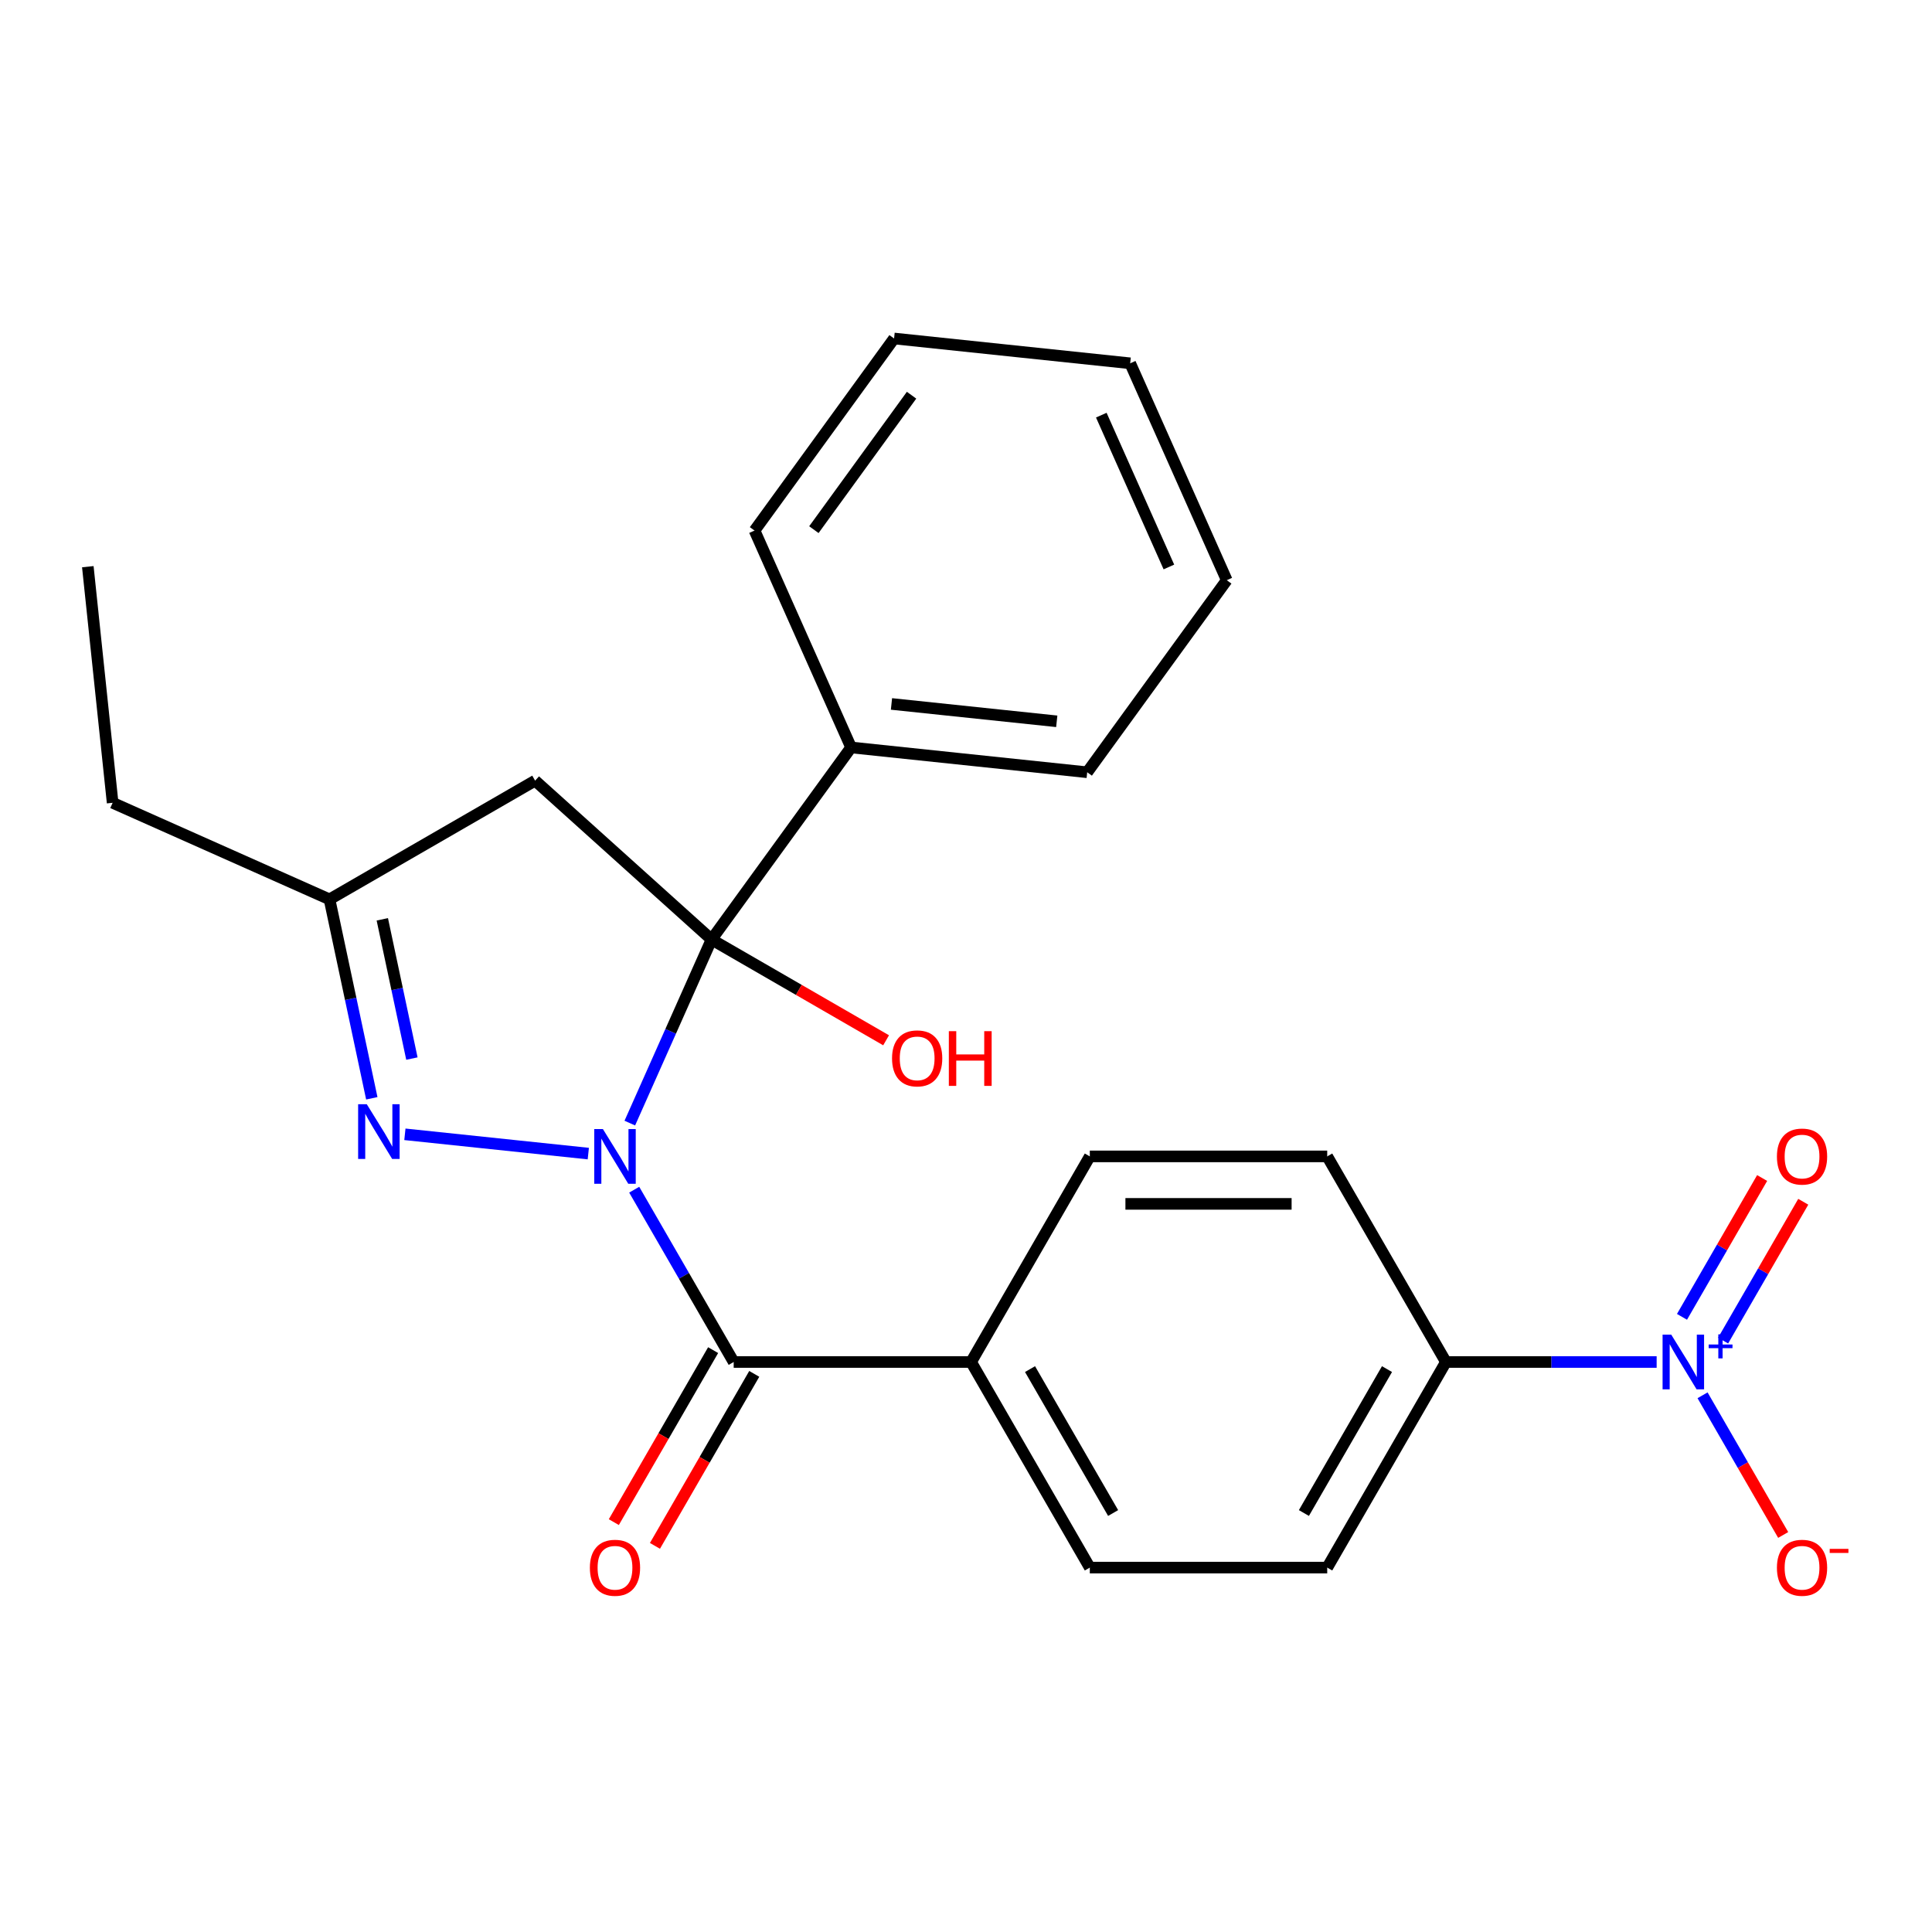 <?xml version='1.0' encoding='iso-8859-1'?>
<svg version='1.1' baseProfile='full'
              xmlns='http://www.w3.org/2000/svg'
                      xmlns:rdkit='http://www.rdkit.org/xml'
                      xmlns:xlink='http://www.w3.org/1999/xlink'
                  xml:space='preserve'
width='1000px' height='1000px' viewBox='0 0 1000 1000'>
<!-- END OF HEADER -->
<rect style='opacity:1.0;fill:#FFFFFF;stroke:none' width='1000' height='1000' x='0' y='0'> </rect>
<path class='bond-0' d='M 325.989,581.316 L 347.144,533.803' style='fill:none;fill-rule:evenodd;stroke:#0000FF;stroke-width:6px;stroke-linecap:butt;stroke-linejoin:miter;stroke-opacity:1' />
<path class='bond-0' d='M 347.144,533.803 L 368.298,486.289' style='fill:none;fill-rule:evenodd;stroke:#000000;stroke-width:6px;stroke-linecap:butt;stroke-linejoin:miter;stroke-opacity:1' />
<path class='bond-1' d='M 304.505,597.097 L 209.572,587.119' style='fill:none;fill-rule:evenodd;stroke:#0000FF;stroke-width:6px;stroke-linecap:butt;stroke-linejoin:miter;stroke-opacity:1' />
<path class='bond-2' d='M 328.266,615.781 L 354.012,660.374' style='fill:none;fill-rule:evenodd;stroke:#0000FF;stroke-width:6px;stroke-linecap:butt;stroke-linejoin:miter;stroke-opacity:1' />
<path class='bond-2' d='M 354.012,660.374 L 379.758,704.968' style='fill:none;fill-rule:evenodd;stroke:#000000;stroke-width:6px;stroke-linecap:butt;stroke-linejoin:miter;stroke-opacity:1' />
<path class='bond-4' d='M 368.298,486.289 L 276.978,404.065' style='fill:none;fill-rule:evenodd;stroke:#000000;stroke-width:6px;stroke-linecap:butt;stroke-linejoin:miter;stroke-opacity:1' />
<path class='bond-9' d='M 368.298,486.289 L 440.527,386.875' style='fill:none;fill-rule:evenodd;stroke:#000000;stroke-width:6px;stroke-linecap:butt;stroke-linejoin:miter;stroke-opacity:1' />
<path class='bond-12' d='M 368.298,486.289 L 413.472,512.37' style='fill:none;fill-rule:evenodd;stroke:#000000;stroke-width:6px;stroke-linecap:butt;stroke-linejoin:miter;stroke-opacity:1' />
<path class='bond-12' d='M 413.472,512.37 L 458.646,538.452' style='fill:none;fill-rule:evenodd;stroke:#FF0000;stroke-width:6px;stroke-linecap:butt;stroke-linejoin:miter;stroke-opacity:1' />
<path class='bond-5' d='M 192.444,568.472 L 181.501,516.989' style='fill:none;fill-rule:evenodd;stroke:#0000FF;stroke-width:6px;stroke-linecap:butt;stroke-linejoin:miter;stroke-opacity:1' />
<path class='bond-5' d='M 181.501,516.989 L 170.558,465.506' style='fill:none;fill-rule:evenodd;stroke:#000000;stroke-width:6px;stroke-linecap:butt;stroke-linejoin:miter;stroke-opacity:1' />
<path class='bond-5' d='M 213.201,547.917 L 205.541,511.879' style='fill:none;fill-rule:evenodd;stroke:#0000FF;stroke-width:6px;stroke-linecap:butt;stroke-linejoin:miter;stroke-opacity:1' />
<path class='bond-5' d='M 205.541,511.879 L 197.881,475.841' style='fill:none;fill-rule:evenodd;stroke:#000000;stroke-width:6px;stroke-linecap:butt;stroke-linejoin:miter;stroke-opacity:1' />
<path class='bond-7' d='M 379.758,704.968 L 502.641,704.968' style='fill:none;fill-rule:evenodd;stroke:#000000;stroke-width:6px;stroke-linecap:butt;stroke-linejoin:miter;stroke-opacity:1' />
<path class='bond-11' d='M 369.116,698.824 L 343.416,743.338' style='fill:none;fill-rule:evenodd;stroke:#000000;stroke-width:6px;stroke-linecap:butt;stroke-linejoin:miter;stroke-opacity:1' />
<path class='bond-11' d='M 343.416,743.338 L 317.716,787.852' style='fill:none;fill-rule:evenodd;stroke:#FF0000;stroke-width:6px;stroke-linecap:butt;stroke-linejoin:miter;stroke-opacity:1' />
<path class='bond-11' d='M 390.4,711.112 L 364.7,755.626' style='fill:none;fill-rule:evenodd;stroke:#000000;stroke-width:6px;stroke-linecap:butt;stroke-linejoin:miter;stroke-opacity:1' />
<path class='bond-11' d='M 364.7,755.626 L 339,800.14' style='fill:none;fill-rule:evenodd;stroke:#FF0000;stroke-width:6px;stroke-linecap:butt;stroke-linejoin:miter;stroke-opacity:1' />
<path class='bond-3' d='M 857.478,704.968 L 802.943,704.968' style='fill:none;fill-rule:evenodd;stroke:#0000FF;stroke-width:6px;stroke-linecap:butt;stroke-linejoin:miter;stroke-opacity:1' />
<path class='bond-3' d='M 802.943,704.968 L 748.407,704.968' style='fill:none;fill-rule:evenodd;stroke:#000000;stroke-width:6px;stroke-linecap:butt;stroke-linejoin:miter;stroke-opacity:1' />
<path class='bond-8' d='M 881.239,722.2 L 902.108,758.347' style='fill:none;fill-rule:evenodd;stroke:#0000FF;stroke-width:6px;stroke-linecap:butt;stroke-linejoin:miter;stroke-opacity:1' />
<path class='bond-8' d='M 902.108,758.347 L 922.977,794.493' style='fill:none;fill-rule:evenodd;stroke:#FF0000;stroke-width:6px;stroke-linecap:butt;stroke-linejoin:miter;stroke-opacity:1' />
<path class='bond-10' d='M 891.881,693.88 L 912.623,657.954' style='fill:none;fill-rule:evenodd;stroke:#0000FF;stroke-width:6px;stroke-linecap:butt;stroke-linejoin:miter;stroke-opacity:1' />
<path class='bond-10' d='M 912.623,657.954 L 933.365,622.027' style='fill:none;fill-rule:evenodd;stroke:#FF0000;stroke-width:6px;stroke-linecap:butt;stroke-linejoin:miter;stroke-opacity:1' />
<path class='bond-10' d='M 870.597,681.592 L 891.339,645.665' style='fill:none;fill-rule:evenodd;stroke:#0000FF;stroke-width:6px;stroke-linecap:butt;stroke-linejoin:miter;stroke-opacity:1' />
<path class='bond-10' d='M 891.339,645.665 L 912.081,609.739' style='fill:none;fill-rule:evenodd;stroke:#FF0000;stroke-width:6px;stroke-linecap:butt;stroke-linejoin:miter;stroke-opacity:1' />
<path class='bond-24' d='M 276.978,404.065 L 170.558,465.506' style='fill:none;fill-rule:evenodd;stroke:#000000;stroke-width:6px;stroke-linecap:butt;stroke-linejoin:miter;stroke-opacity:1' />
<path class='bond-17' d='M 170.558,465.506 L 58.299,415.525' style='fill:none;fill-rule:evenodd;stroke:#000000;stroke-width:6px;stroke-linecap:butt;stroke-linejoin:miter;stroke-opacity:1' />
<path class='bond-6' d='M 748.407,704.968 L 686.966,811.388' style='fill:none;fill-rule:evenodd;stroke:#000000;stroke-width:6px;stroke-linecap:butt;stroke-linejoin:miter;stroke-opacity:1' />
<path class='bond-6' d='M 717.907,708.643 L 674.898,783.137' style='fill:none;fill-rule:evenodd;stroke:#000000;stroke-width:6px;stroke-linecap:butt;stroke-linejoin:miter;stroke-opacity:1' />
<path class='bond-25' d='M 748.407,704.968 L 686.966,598.548' style='fill:none;fill-rule:evenodd;stroke:#000000;stroke-width:6px;stroke-linecap:butt;stroke-linejoin:miter;stroke-opacity:1' />
<path class='bond-15' d='M 502.641,704.968 L 564.083,598.548' style='fill:none;fill-rule:evenodd;stroke:#000000;stroke-width:6px;stroke-linecap:butt;stroke-linejoin:miter;stroke-opacity:1' />
<path class='bond-16' d='M 502.641,704.968 L 564.083,811.388' style='fill:none;fill-rule:evenodd;stroke:#000000;stroke-width:6px;stroke-linecap:butt;stroke-linejoin:miter;stroke-opacity:1' />
<path class='bond-16' d='M 533.142,708.643 L 576.151,783.137' style='fill:none;fill-rule:evenodd;stroke:#000000;stroke-width:6px;stroke-linecap:butt;stroke-linejoin:miter;stroke-opacity:1' />
<path class='bond-18' d='M 440.527,386.875 L 562.736,399.72' style='fill:none;fill-rule:evenodd;stroke:#000000;stroke-width:6px;stroke-linecap:butt;stroke-linejoin:miter;stroke-opacity:1' />
<path class='bond-18' d='M 461.427,364.36 L 546.974,373.351' style='fill:none;fill-rule:evenodd;stroke:#000000;stroke-width:6px;stroke-linecap:butt;stroke-linejoin:miter;stroke-opacity:1' />
<path class='bond-19' d='M 440.527,386.875 L 390.546,274.616' style='fill:none;fill-rule:evenodd;stroke:#000000;stroke-width:6px;stroke-linecap:butt;stroke-linejoin:miter;stroke-opacity:1' />
<path class='bond-13' d='M 686.966,598.548 L 564.083,598.548' style='fill:none;fill-rule:evenodd;stroke:#000000;stroke-width:6px;stroke-linecap:butt;stroke-linejoin:miter;stroke-opacity:1' />
<path class='bond-13' d='M 668.533,623.125 L 582.515,623.125' style='fill:none;fill-rule:evenodd;stroke:#000000;stroke-width:6px;stroke-linecap:butt;stroke-linejoin:miter;stroke-opacity:1' />
<path class='bond-14' d='M 686.966,811.388 L 564.083,811.388' style='fill:none;fill-rule:evenodd;stroke:#000000;stroke-width:6px;stroke-linecap:butt;stroke-linejoin:miter;stroke-opacity:1' />
<path class='bond-20' d='M 58.299,415.525 L 45.455,293.315' style='fill:none;fill-rule:evenodd;stroke:#000000;stroke-width:6px;stroke-linecap:butt;stroke-linejoin:miter;stroke-opacity:1' />
<path class='bond-21' d='M 562.736,399.72 L 634.965,300.305' style='fill:none;fill-rule:evenodd;stroke:#000000;stroke-width:6px;stroke-linecap:butt;stroke-linejoin:miter;stroke-opacity:1' />
<path class='bond-22' d='M 390.546,274.616 L 462.775,175.201' style='fill:none;fill-rule:evenodd;stroke:#000000;stroke-width:6px;stroke-linecap:butt;stroke-linejoin:miter;stroke-opacity:1' />
<path class='bond-22' d='M 421.263,274.149 L 471.823,204.559' style='fill:none;fill-rule:evenodd;stroke:#000000;stroke-width:6px;stroke-linecap:butt;stroke-linejoin:miter;stroke-opacity:1' />
<path class='bond-26' d='M 634.965,300.305 L 584.984,188.046' style='fill:none;fill-rule:evenodd;stroke:#000000;stroke-width:6px;stroke-linecap:butt;stroke-linejoin:miter;stroke-opacity:1' />
<path class='bond-26' d='M 605.016,293.463 L 570.03,214.881' style='fill:none;fill-rule:evenodd;stroke:#000000;stroke-width:6px;stroke-linecap:butt;stroke-linejoin:miter;stroke-opacity:1' />
<path class='bond-23' d='M 462.775,175.201 L 584.984,188.046' style='fill:none;fill-rule:evenodd;stroke:#000000;stroke-width:6px;stroke-linecap:butt;stroke-linejoin:miter;stroke-opacity:1' />
<path  class='atom-0' d='M 312.057 584.388
L 321.337 599.388
Q 322.257 600.868, 323.737 603.548
Q 325.217 606.228, 325.297 606.388
L 325.297 584.388
L 329.057 584.388
L 329.057 612.708
L 325.177 612.708
L 315.217 596.308
Q 314.057 594.388, 312.817 592.188
Q 311.617 589.988, 311.257 589.308
L 311.257 612.708
L 307.577 612.708
L 307.577 584.388
L 312.057 584.388
' fill='#0000FF'/>
<path  class='atom-2' d='M 189.847 571.544
L 199.127 586.544
Q 200.047 588.024, 201.527 590.704
Q 203.007 593.384, 203.087 593.544
L 203.087 571.544
L 206.847 571.544
L 206.847 599.864
L 202.967 599.864
L 193.007 583.464
Q 191.847 581.544, 190.607 579.344
Q 189.407 577.144, 189.047 576.464
L 189.047 599.864
L 185.367 599.864
L 185.367 571.544
L 189.847 571.544
' fill='#0000FF'/>
<path  class='atom-4' d='M 865.03 690.808
L 874.31 705.808
Q 875.23 707.288, 876.71 709.968
Q 878.19 712.648, 878.27 712.808
L 878.27 690.808
L 882.03 690.808
L 882.03 719.128
L 878.15 719.128
L 868.19 702.728
Q 867.03 700.808, 865.79 698.608
Q 864.59 696.408, 864.23 695.728
L 864.23 719.128
L 860.55 719.128
L 860.55 690.808
L 865.03 690.808
' fill='#0000FF'/>
<path  class='atom-4' d='M 884.406 695.913
L 889.396 695.913
L 889.396 690.659
L 891.613 690.659
L 891.613 695.913
L 896.735 695.913
L 896.735 697.814
L 891.613 697.814
L 891.613 703.094
L 889.396 703.094
L 889.396 697.814
L 884.406 697.814
L 884.406 695.913
' fill='#0000FF'/>
<path  class='atom-9' d='M 919.732 811.468
Q 919.732 804.668, 923.092 800.868
Q 926.452 797.068, 932.732 797.068
Q 939.012 797.068, 942.372 800.868
Q 945.732 804.668, 945.732 811.468
Q 945.732 818.348, 942.332 822.268
Q 938.932 826.148, 932.732 826.148
Q 926.492 826.148, 923.092 822.268
Q 919.732 818.388, 919.732 811.468
M 932.732 822.948
Q 937.052 822.948, 939.372 820.068
Q 941.732 817.148, 941.732 811.468
Q 941.732 805.908, 939.372 803.108
Q 937.052 800.268, 932.732 800.268
Q 928.412 800.268, 926.052 803.068
Q 923.732 805.868, 923.732 811.468
Q 923.732 817.188, 926.052 820.068
Q 928.412 822.948, 932.732 822.948
' fill='#FF0000'/>
<path  class='atom-9' d='M 947.052 801.69
L 956.74 801.69
L 956.74 803.802
L 947.052 803.802
L 947.052 801.69
' fill='#FF0000'/>
<path  class='atom-11' d='M 919.732 598.628
Q 919.732 591.828, 923.092 588.028
Q 926.452 584.228, 932.732 584.228
Q 939.012 584.228, 942.372 588.028
Q 945.732 591.828, 945.732 598.628
Q 945.732 605.508, 942.332 609.428
Q 938.932 613.308, 932.732 613.308
Q 926.492 613.308, 923.092 609.428
Q 919.732 605.548, 919.732 598.628
M 932.732 610.108
Q 937.052 610.108, 939.372 607.228
Q 941.732 604.308, 941.732 598.628
Q 941.732 593.068, 939.372 590.268
Q 937.052 587.428, 932.732 587.428
Q 928.412 587.428, 926.052 590.228
Q 923.732 593.028, 923.732 598.628
Q 923.732 604.348, 926.052 607.228
Q 928.412 610.108, 932.732 610.108
' fill='#FF0000'/>
<path  class='atom-12' d='M 305.317 811.468
Q 305.317 804.668, 308.677 800.868
Q 312.037 797.068, 318.317 797.068
Q 324.597 797.068, 327.957 800.868
Q 331.317 804.668, 331.317 811.468
Q 331.317 818.348, 327.917 822.268
Q 324.517 826.148, 318.317 826.148
Q 312.077 826.148, 308.677 822.268
Q 305.317 818.388, 305.317 811.468
M 318.317 822.948
Q 322.637 822.948, 324.957 820.068
Q 327.317 817.148, 327.317 811.468
Q 327.317 805.908, 324.957 803.108
Q 322.637 800.268, 318.317 800.268
Q 313.997 800.268, 311.637 803.068
Q 309.317 805.868, 309.317 811.468
Q 309.317 817.188, 311.637 820.068
Q 313.997 822.948, 318.317 822.948
' fill='#FF0000'/>
<path  class='atom-13' d='M 461.718 547.811
Q 461.718 541.011, 465.078 537.211
Q 468.438 533.411, 474.718 533.411
Q 480.998 533.411, 484.358 537.211
Q 487.718 541.011, 487.718 547.811
Q 487.718 554.691, 484.318 558.611
Q 480.918 562.491, 474.718 562.491
Q 468.478 562.491, 465.078 558.611
Q 461.718 554.731, 461.718 547.811
M 474.718 559.291
Q 479.038 559.291, 481.358 556.411
Q 483.718 553.491, 483.718 547.811
Q 483.718 542.251, 481.358 539.451
Q 479.038 536.611, 474.718 536.611
Q 470.398 536.611, 468.038 539.411
Q 465.718 542.211, 465.718 547.811
Q 465.718 553.531, 468.038 556.411
Q 470.398 559.291, 474.718 559.291
' fill='#FF0000'/>
<path  class='atom-13' d='M 491.118 533.731
L 494.958 533.731
L 494.958 545.771
L 509.438 545.771
L 509.438 533.731
L 513.278 533.731
L 513.278 562.051
L 509.438 562.051
L 509.438 548.971
L 494.958 548.971
L 494.958 562.051
L 491.118 562.051
L 491.118 533.731
' fill='#FF0000'/>
</svg>

